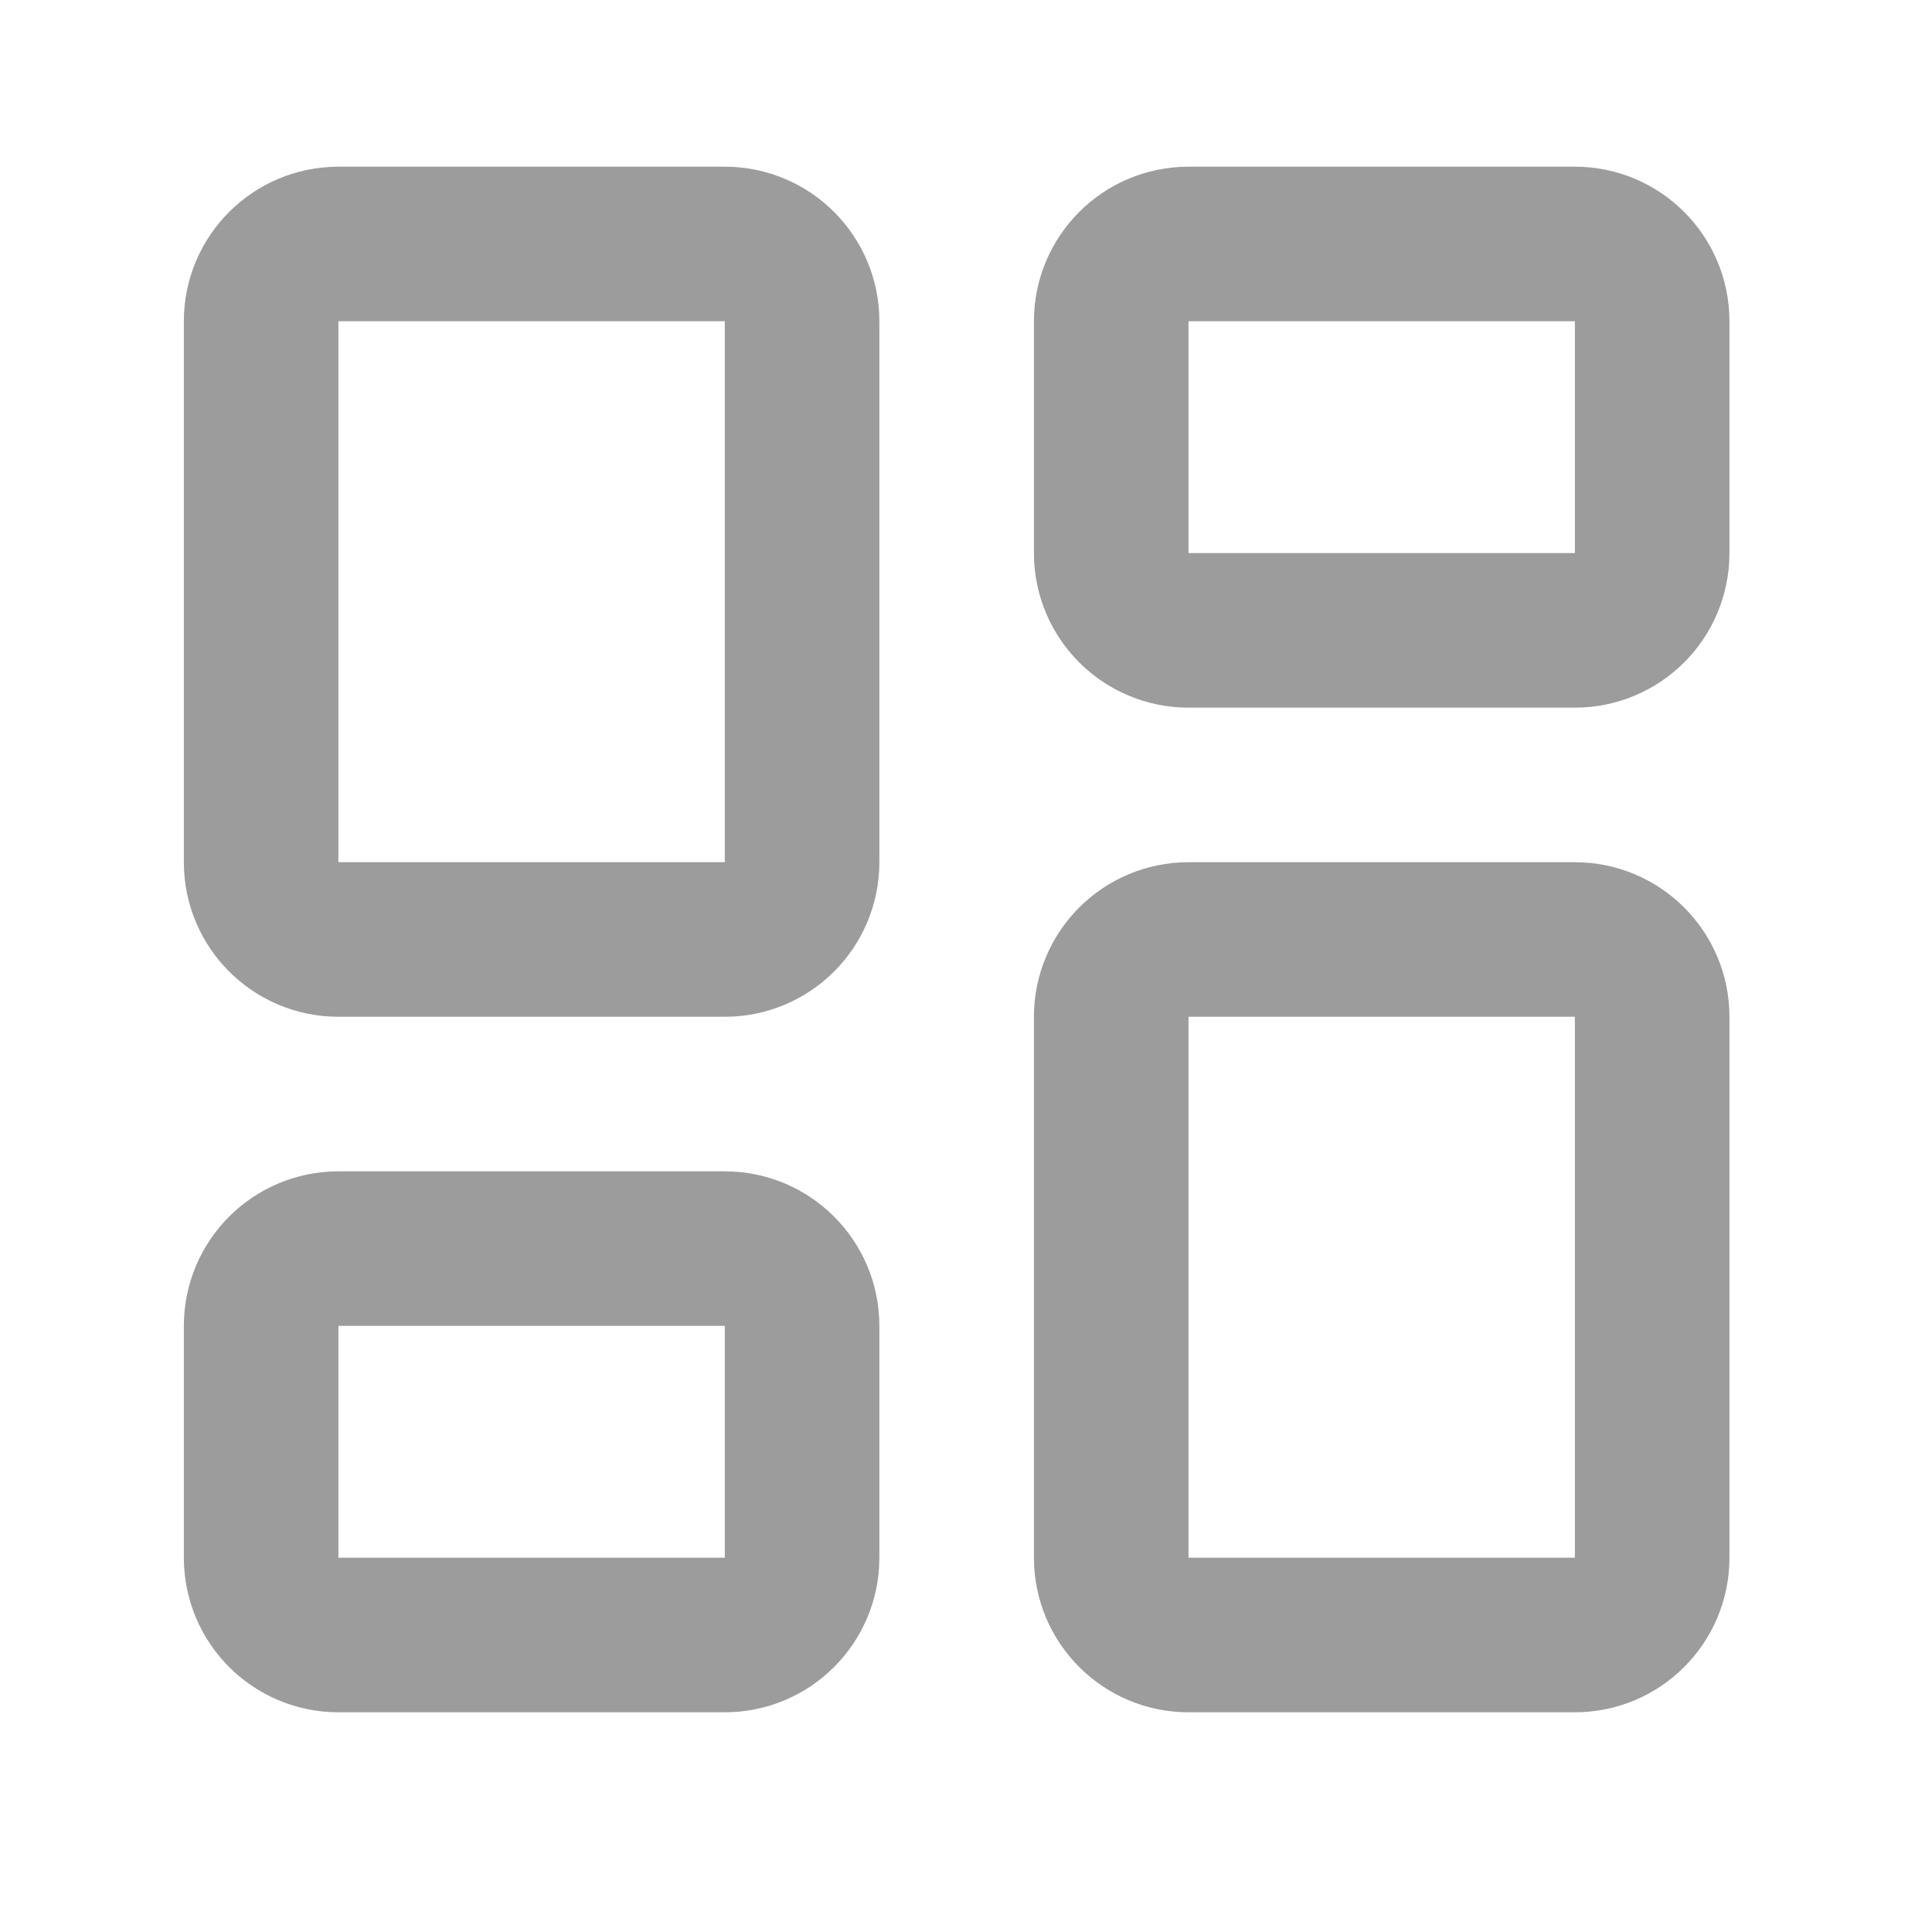 <svg width="25" height="25" viewBox="0 0 25 25" fill="none" xmlns="http://www.w3.org/2000/svg">
<path d="M9.379 3.157H4.379C3.827 3.157 3.379 3.605 3.379 4.157V11.157C3.379 11.71 3.827 12.157 4.379 12.157H9.379C9.931 12.157 10.379 11.71 10.379 11.157V4.157C10.379 3.605 9.931 3.157 9.379 3.157Z" stroke="#9C9C9C" stroke-width="2" stroke-linecap="round" stroke-linejoin="round"/>
<path d="M20.379 3.157H15.379C14.827 3.157 14.379 3.605 14.379 4.157V7.157C14.379 7.71 14.827 8.157 15.379 8.157H20.379C20.931 8.157 21.379 7.71 21.379 7.157V4.157C21.379 3.605 20.931 3.157 20.379 3.157Z" stroke="#9C9C9C" stroke-width="2" stroke-linecap="round" stroke-linejoin="round"/>
<path d="M20.379 12.157H15.379C14.827 12.157 14.379 12.605 14.379 13.157V20.157C14.379 20.709 14.827 21.157 15.379 21.157H20.379C20.931 21.157 21.379 20.709 21.379 20.157V13.157C21.379 12.605 20.931 12.157 20.379 12.157Z" stroke="#9C9C9C" stroke-width="2" stroke-linecap="round" stroke-linejoin="round"/>
<path d="M9.379 16.157H4.379C3.827 16.157 3.379 16.605 3.379 17.157V20.157C3.379 20.709 3.827 21.157 4.379 21.157H9.379C9.931 21.157 10.379 20.709 10.379 20.157V17.157C10.379 16.605 9.931 16.157 9.379 16.157Z" stroke="#9C9C9C" stroke-width="2" stroke-linecap="round" stroke-linejoin="round"/>
</svg>
